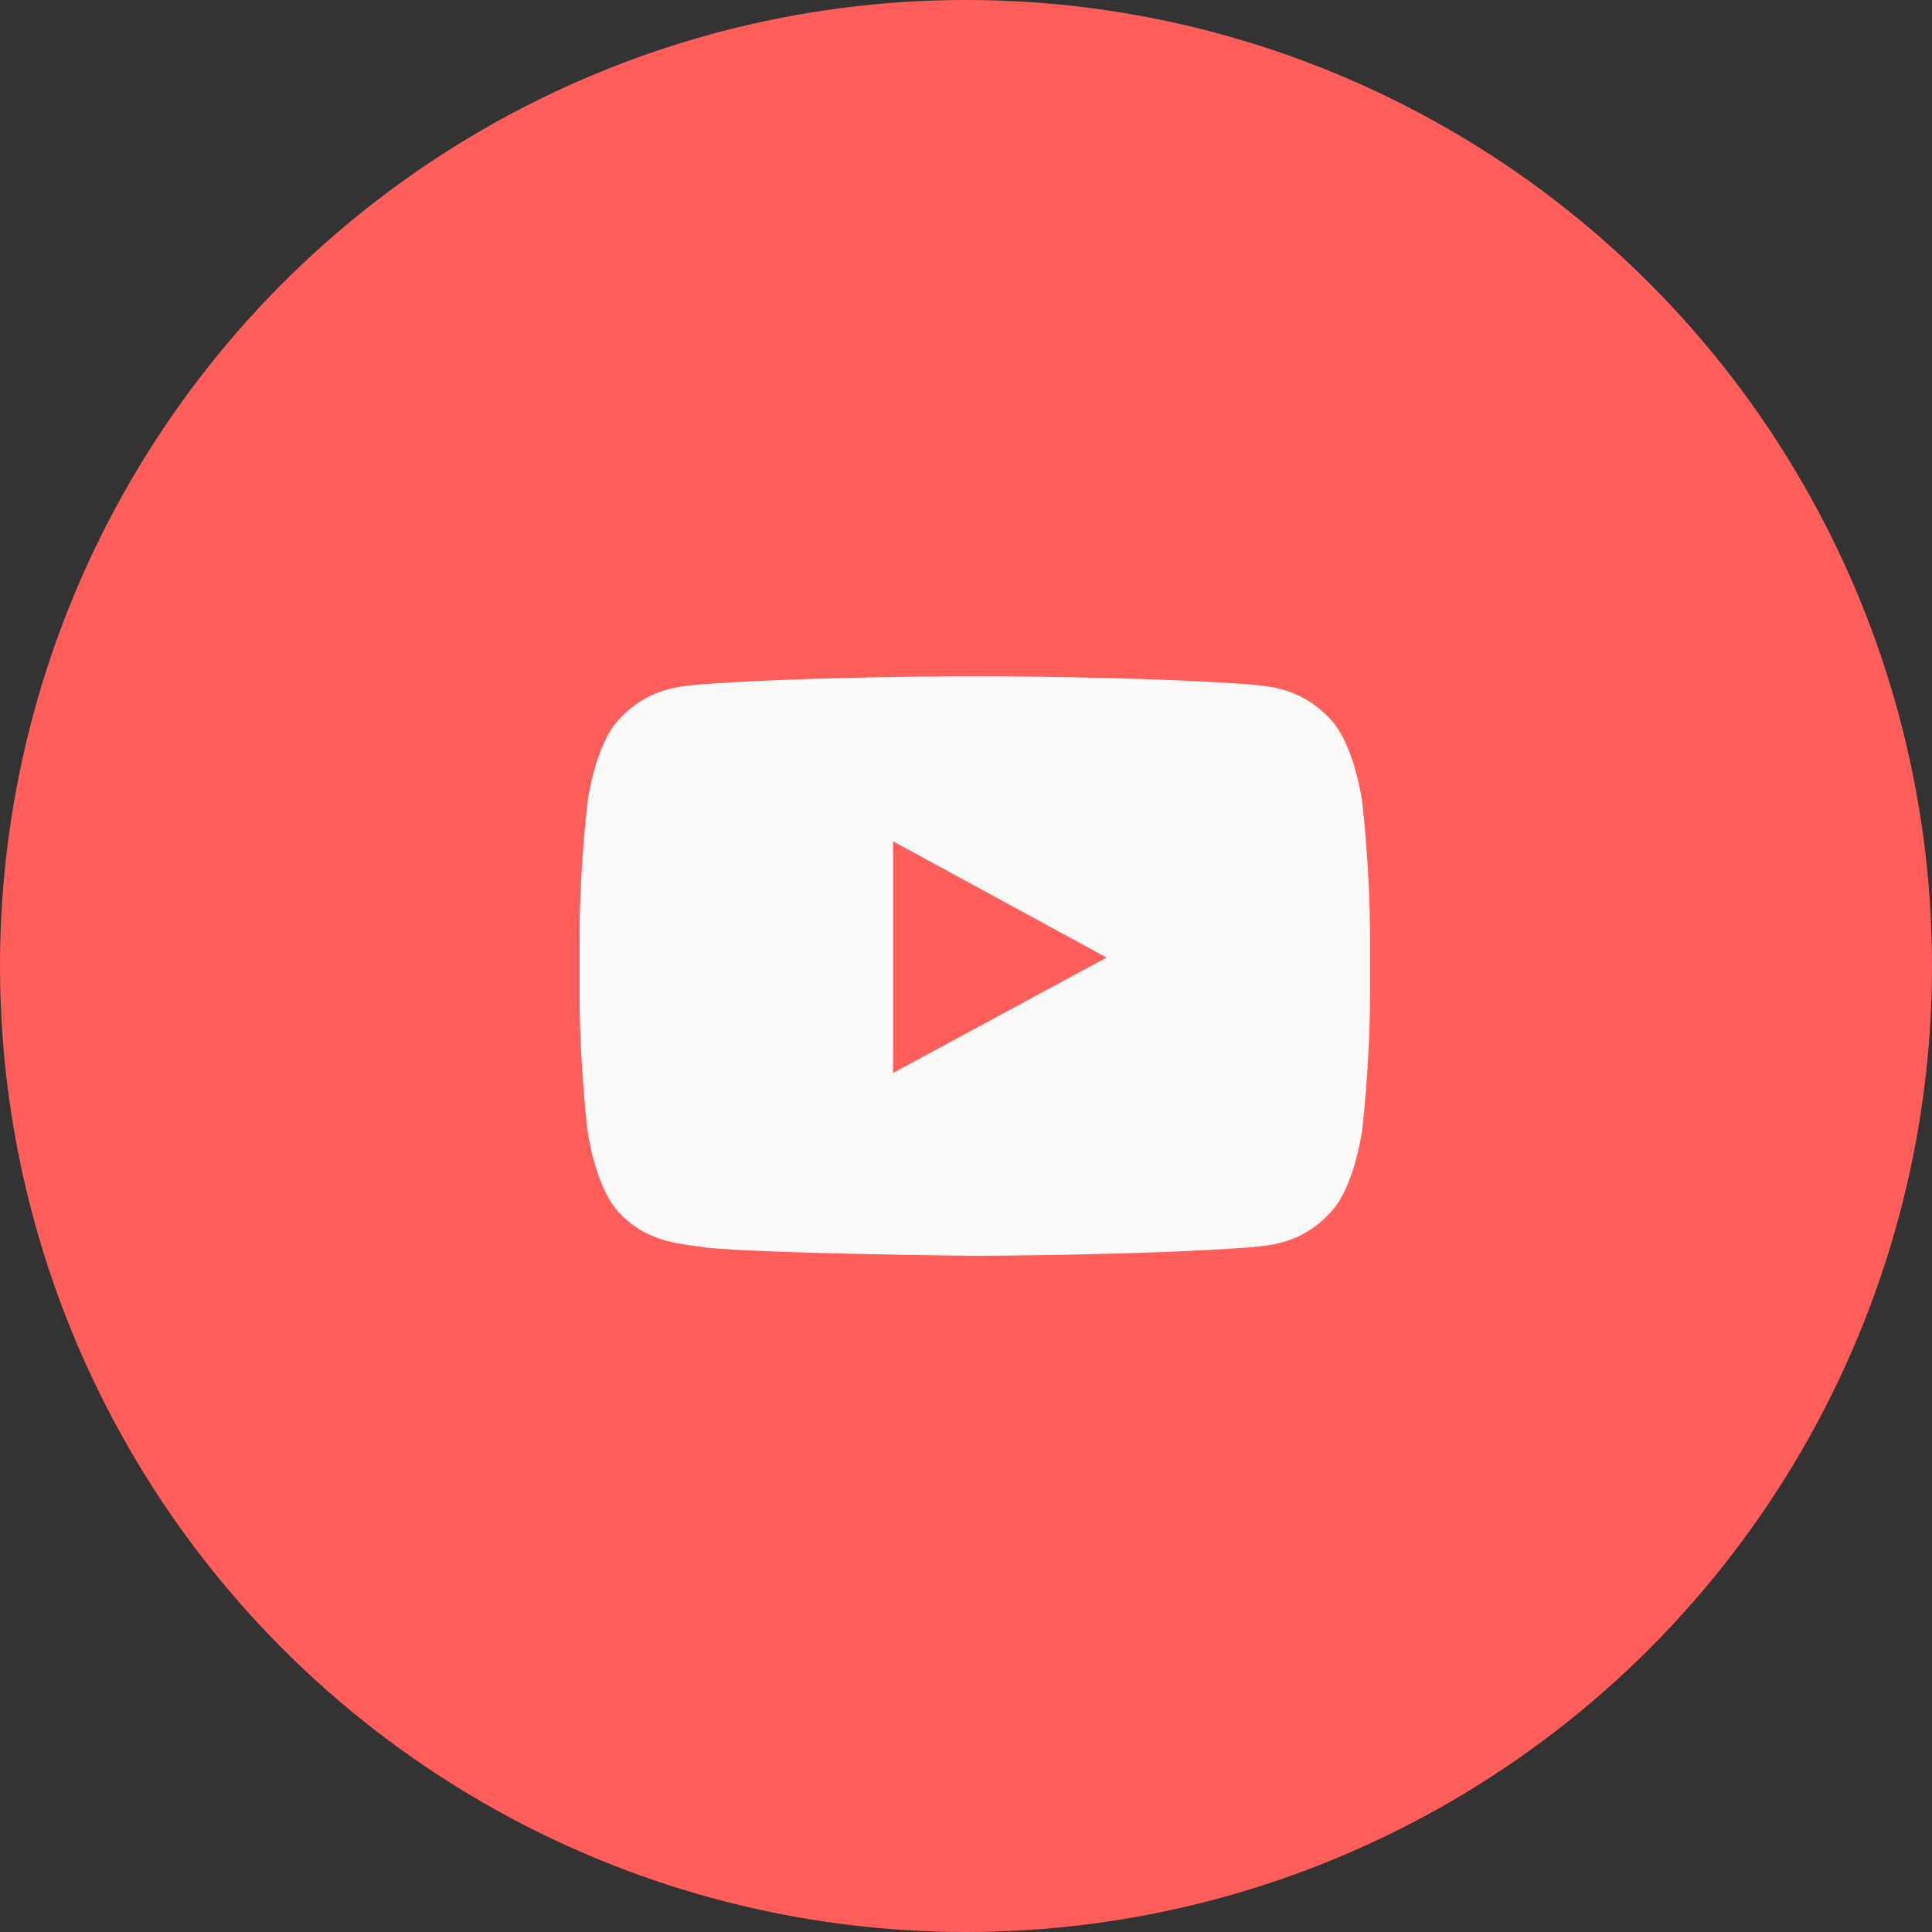 <?xml version="1.0" encoding="UTF-8"?> <svg xmlns="http://www.w3.org/2000/svg" width="40" height="40" viewBox="0 0 40 40" fill="none"><rect x="0" y="0" width="40" height="40" fill="#333333" stroke="none"/> <circle cx="20" cy="20" r="20" fill="#FF5E5B"></circle> <path d="M28.201 16.589C28.201 16.589 28.041 15.413 27.549 14.896C26.925 14.217 26.229 14.213 25.909 14.173C23.621 14 20.185 14 20.185 14H20.179C20.179 14 16.743 14 14.454 14.173C14.135 14.213 13.438 14.217 12.815 14.896C12.323 15.413 12.166 16.589 12.166 16.589C12.166 16.589 12 17.972 12 19.352V20.645C12 22.024 12.163 23.407 12.163 23.407C12.163 23.407 12.323 24.584 12.812 25.1C13.435 25.78 14.253 25.757 14.617 25.83C15.928 25.96 20.182 26 20.182 26C20.182 26 23.621 25.993 25.909 25.823C26.229 25.783 26.925 25.78 27.549 25.1C28.041 24.584 28.201 23.407 28.201 23.407C28.201 23.407 28.364 22.028 28.364 20.645V19.352C28.364 17.972 28.201 16.589 28.201 16.589ZM18.491 22.214V17.419L22.911 19.825L18.491 22.214Z" fill="#FBFAF9"></path> </svg> 